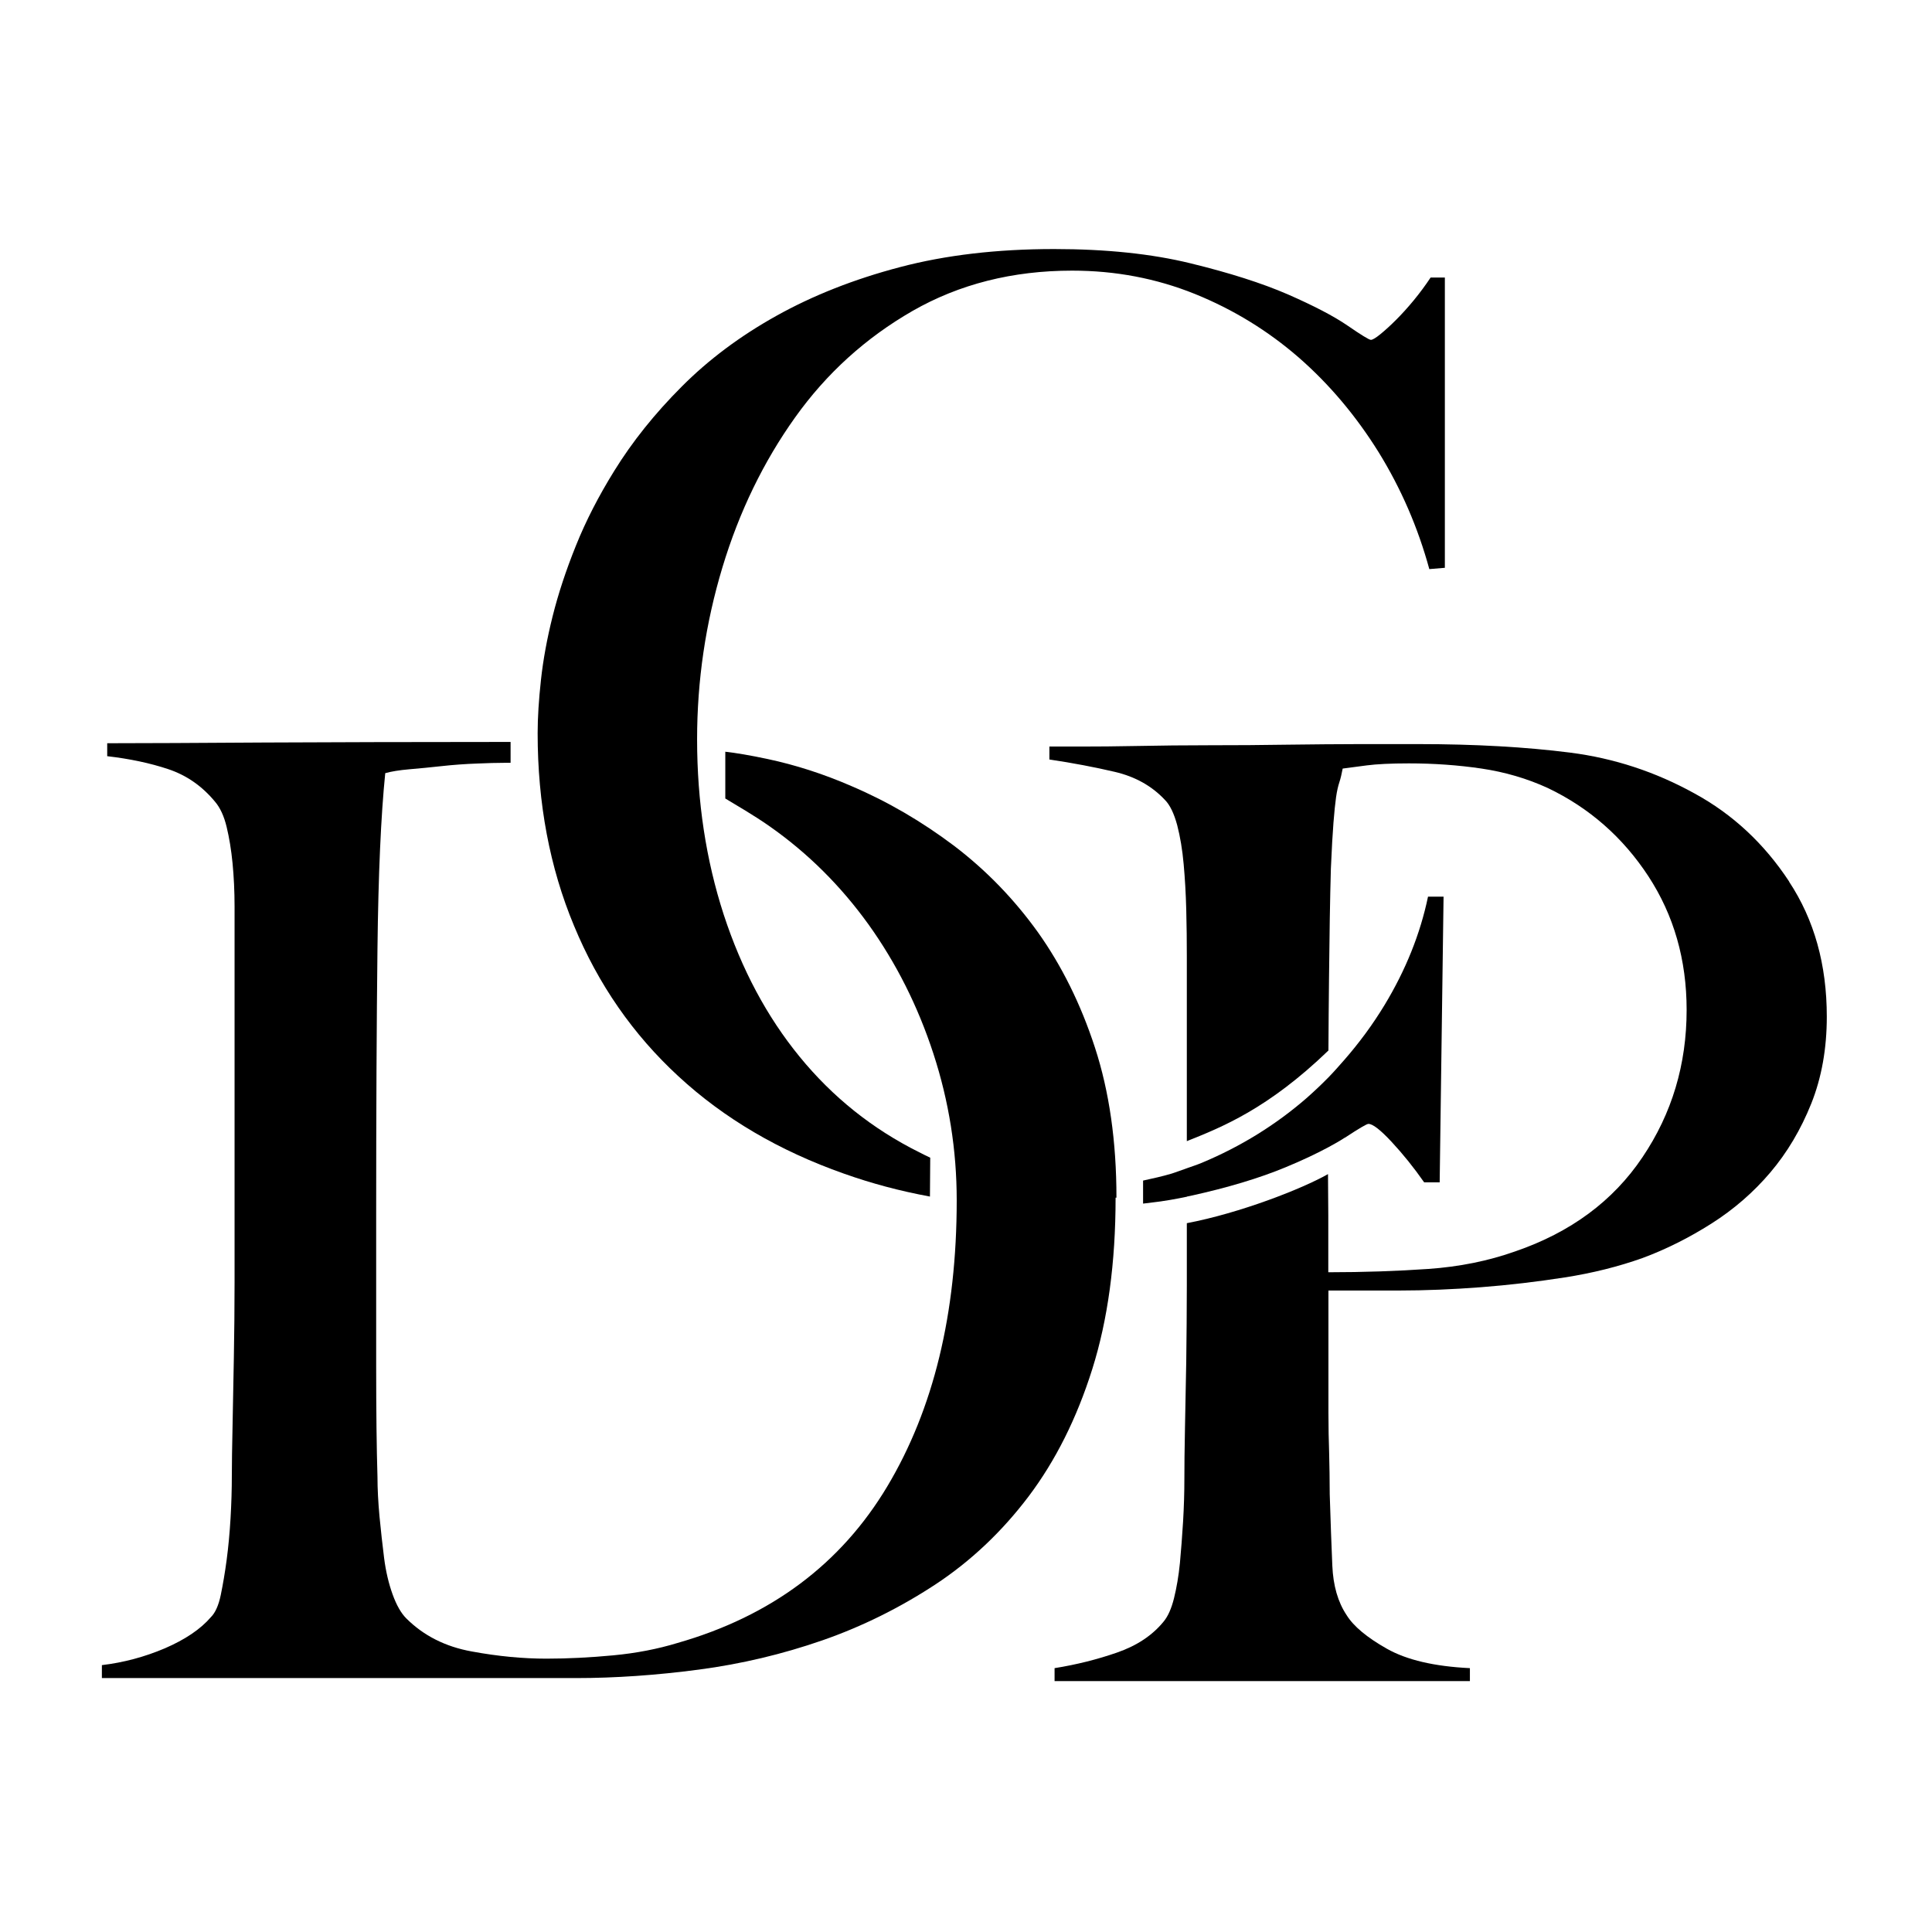 <svg width="512" height="512" viewBox="0 0 512 512" fill="none" xmlns="http://www.w3.org/2000/svg">
<path d="M375.809 197.194C390.912 197.194 404.337 197.957 416.045 199.444C427.753 200.932 438.737 204.555 449.072 210.275C459.14 215.767 467.531 223.547 474.167 233.653H474.129C480.803 243.76 484.121 255.659 484.121 269.427C484.121 277.893 482.748 285.597 480.002 292.462C477.256 299.327 473.633 305.429 469.171 310.692C464.709 315.955 459.484 320.494 453.534 324.27C447.585 328.045 441.482 331.096 435.304 333.384C428.897 335.672 421.994 337.389 414.672 338.533C407.311 339.677 399.912 340.554 392.475 341.126C385 341.698 377.716 342.003 370.622 342.003H352.049V374.345C352.049 378.235 352.126 381.858 352.24 385.176C352.316 388.494 352.392 392.117 352.392 396.007C352.621 403.329 352.85 409.66 353.079 414.923C353.308 420.224 354.566 424.572 356.854 428.004C358.685 430.979 362.27 433.954 367.533 436.929C372.796 439.903 380.119 441.62 389.539 442.077V445.51H279.473V442.077C285.193 441.162 290.723 439.789 295.986 437.958C301.287 436.127 305.406 433.382 308.381 429.721C309.525 428.348 310.44 426.288 311.127 423.542C311.813 420.758 312.347 417.669 312.69 414.236C312.995 410.766 313.301 407.105 313.53 403.215C313.759 399.325 313.873 395.511 313.873 391.85C313.873 388.646 313.911 384.26 314.025 378.769C314.14 373.277 314.255 367.251 314.369 360.729C314.445 354.17 314.521 347.533 314.521 340.592V324.155C328.594 321.486 345.108 315.039 351.934 311.149C351.934 314.696 352.011 318.892 352.011 322.02V337.16C361.431 337.16 370.241 336.854 378.516 336.282C386.754 335.71 394.458 334.147 401.552 331.63C416.235 326.596 427.485 318.281 435.266 306.688C443.084 295.094 446.974 282.089 446.974 267.635C446.974 254.325 443.58 242.539 436.83 232.204C430.08 221.907 421.193 214.089 410.171 208.826C404.679 206.309 398.806 204.593 392.628 203.678C386.449 202.762 380.004 202.305 373.368 202.305C368.563 202.305 364.826 202.495 362.194 202.838C359.563 203.181 357.427 203.449 355.825 203.678C355.558 205.051 355.29 206.271 354.947 207.301C354.604 208.33 354.299 209.665 354.07 211.267C353.841 212.868 353.612 215.118 353.384 217.979C353.155 220.839 352.926 224.921 352.697 230.184C352.468 238.231 352.316 247.955 352.202 259.435C352.164 265.232 352.049 272.707 352.049 278.39C335.993 293.873 323.789 298.717 314.521 302.416V253.6C314.521 249.481 314.483 245.286 314.369 241.053C314.255 236.781 314.026 232.777 313.682 229.001C313.339 225.187 312.767 221.754 311.966 218.665C311.127 215.576 310.059 213.326 308.686 211.953C305.254 208.292 300.829 205.813 295.452 204.555C290.075 203.296 284.278 202.19 278.099 201.274V197.842H286.338C290.685 197.842 295.796 197.804 301.631 197.689C307.504 197.575 313.835 197.499 320.738 197.499C327.641 197.499 334.467 197.461 341.218 197.347C348.006 197.27 354.376 197.194 360.325 197.194H375.809Z" fill="black" style="fill:black;fill-opacity:1;"/>
<path d="M135.311 202.152H133.862C131.116 202.152 129.705 202.228 126.502 202.343C123.298 202.457 120.133 202.686 117.044 203.029C113.955 203.373 111.094 203.639 108.463 203.868C105.831 204.097 103.695 204.441 102.094 204.898C100.95 216.149 100.263 231.633 100.034 251.35C99.805 271.067 99.69 294.56 99.69 321.867V362.103C99.69 374.04 99.805 383.803 100.034 391.354C100.034 394.558 100.225 398.066 100.568 401.842C100.95 405.656 101.33 409.317 101.788 412.864C102.246 416.449 103.008 419.652 104.038 422.513C105.068 425.373 106.288 427.509 107.661 428.882C112.238 433.458 118.035 436.395 125.015 437.653C132.032 438.95 138.629 439.561 144.807 439.561C150.528 439.561 156.44 439.256 162.504 438.684C168.606 438.112 174.289 437.005 179.552 435.403C204.341 428.31 222.838 414.465 235.118 393.947C247.398 373.429 253.539 348.143 253.539 318.091C253.539 304.819 251.479 291.852 247.36 279.229C243.241 266.605 237.482 255.201 230.16 244.98C222.799 234.76 214.104 226.102 203.998 219.009C199.65 215.958 195.149 213.403 192.213 211.61V199.216C194.768 199.483 199.04 200.207 203.311 201.122C210.863 202.724 218.299 205.127 225.66 208.33C235.309 212.449 244.348 217.75 252.852 224.157C261.319 230.602 268.718 238.23 275.049 247.04C281.341 255.888 286.414 266.071 290.189 277.665C293.965 289.259 295.872 302.493 295.872 317.404H295.643C295.643 334.604 293.584 349.746 289.465 362.827C285.346 375.908 279.702 387.121 272.608 396.541C265.515 405.923 257.238 413.741 247.856 419.919C238.436 426.097 228.444 431.056 217.918 434.717C207.354 438.378 196.485 440.972 185.234 442.459C173.984 443.946 163.114 444.709 152.55 444.709H27V441.276C32.759 440.59 38.327 439.103 43.704 436.814C49.081 434.488 53.162 431.742 55.908 428.538C57.052 427.394 57.93 425.449 58.502 422.703C59.074 419.919 59.608 416.83 60.065 413.397C60.523 409.927 60.867 406.266 61.096 402.376C61.324 398.486 61.438 394.672 61.438 391.011C61.438 387.769 61.514 383.421 61.629 377.93C61.743 372.4 61.858 366.374 61.972 359.853C62.087 353.293 62.163 346.58 62.163 339.716V240.29C62.163 236.171 61.972 232.319 61.629 228.772C61.285 225.226 60.752 222.021 60.065 219.161C59.379 216.301 58.349 214.051 56.976 212.449C53.544 208.292 49.387 205.432 44.582 203.83C39.776 202.228 34.361 201.084 28.411 200.397V196.965C38.06 196.965 51.942 196.889 70.058 196.774C88.173 196.698 108.5 196.622 134.205 196.622H135.311V202.152Z" fill="black" style="fill:black;fill-opacity:1;"/>
<path d="M382.559 237.621L381.529 313.324H377.41C374.664 309.396 371.805 305.849 368.83 302.646C365.855 299.442 363.795 297.84 362.651 297.84C362.194 297.84 360.134 299.061 356.473 301.464L356.244 301.578C355.024 302.379 353.612 303.18 352.049 304.019C348.921 305.697 345.184 307.49 340.645 309.358C333.742 312.219 325.39 314.735 315.513 316.909C315.208 316.985 314.864 317.023 314.559 317.1V317.138C313.148 317.443 311.661 317.711 310.174 317.978C307.924 318.359 305.292 318.702 302.928 318.969V312.866C305.368 312.332 308.152 311.723 310.555 310.998C311.889 310.579 313.225 310.045 314.559 309.587C315.856 309.129 317.153 308.71 318.449 308.176C328.861 303.828 338.128 298.069 346.29 290.976C348.273 289.221 350.218 287.39 352.049 285.521C353.498 284.034 354.833 282.509 356.206 280.945C360.172 276.407 363.757 271.564 366.923 266.339C372.529 257.072 376.381 247.499 378.44 237.621H382.559Z" fill="black" style="fill:black;fill-opacity:1;"/>
<path d="M279.358 66C293.126 66 305.177 67.258 315.474 69.775C325.81 72.293 334.429 75.039 341.294 78.014C348.158 81.026 353.46 83.772 357.121 86.289C360.782 88.806 362.842 90.065 363.3 90.065C363.757 90.065 364.635 89.531 365.893 88.501C367.152 87.471 368.524 86.213 370.012 84.726C371.499 83.238 373.063 81.522 374.665 79.577C376.267 77.632 377.754 75.611 379.127 73.552H382.902V150.476L378.784 150.818C375.771 139.797 371.309 129.499 365.359 119.851C359.372 110.24 352.316 101.849 344.192 94.756C336.031 87.662 326.84 82.018 316.657 77.899C306.436 73.781 295.605 71.721 284.126 71.721C268.337 71.721 254.226 75.306 241.831 82.399C229.436 89.531 219.062 98.913 210.71 110.621C202.358 122.329 195.912 135.564 191.45 150.361C186.988 165.159 184.738 180.337 184.738 195.936C184.738 212.449 187.103 227.933 191.794 242.388C196.523 256.842 203.197 269.39 211.931 280.068C220.664 290.747 231.19 299.175 243.585 305.354C244.5 305.811 245.606 306.383 246.521 306.803L246.445 317.1C238.398 315.612 230.999 313.63 223.677 311.036C206.477 304.972 191.87 296.391 179.818 285.255C167.767 274.157 158.538 260.846 152.131 245.362C145.685 229.916 142.481 212.869 142.481 194.296C142.481 190.177 142.786 185.448 143.358 180.185C143.93 174.922 144.961 169.277 146.448 163.328C147.935 157.379 149.994 151.124 152.626 144.603C155.257 138.043 158.652 131.445 162.77 124.809C167.576 117.029 173.564 109.554 180.657 102.46C187.751 95.328 196.103 89.074 205.752 83.696C215.401 78.319 226.27 74.009 238.436 70.806C250.564 67.602 264.218 66 279.358 66Z" fill="black" style="fill:black;fill-opacity:1;"/>
</svg>
